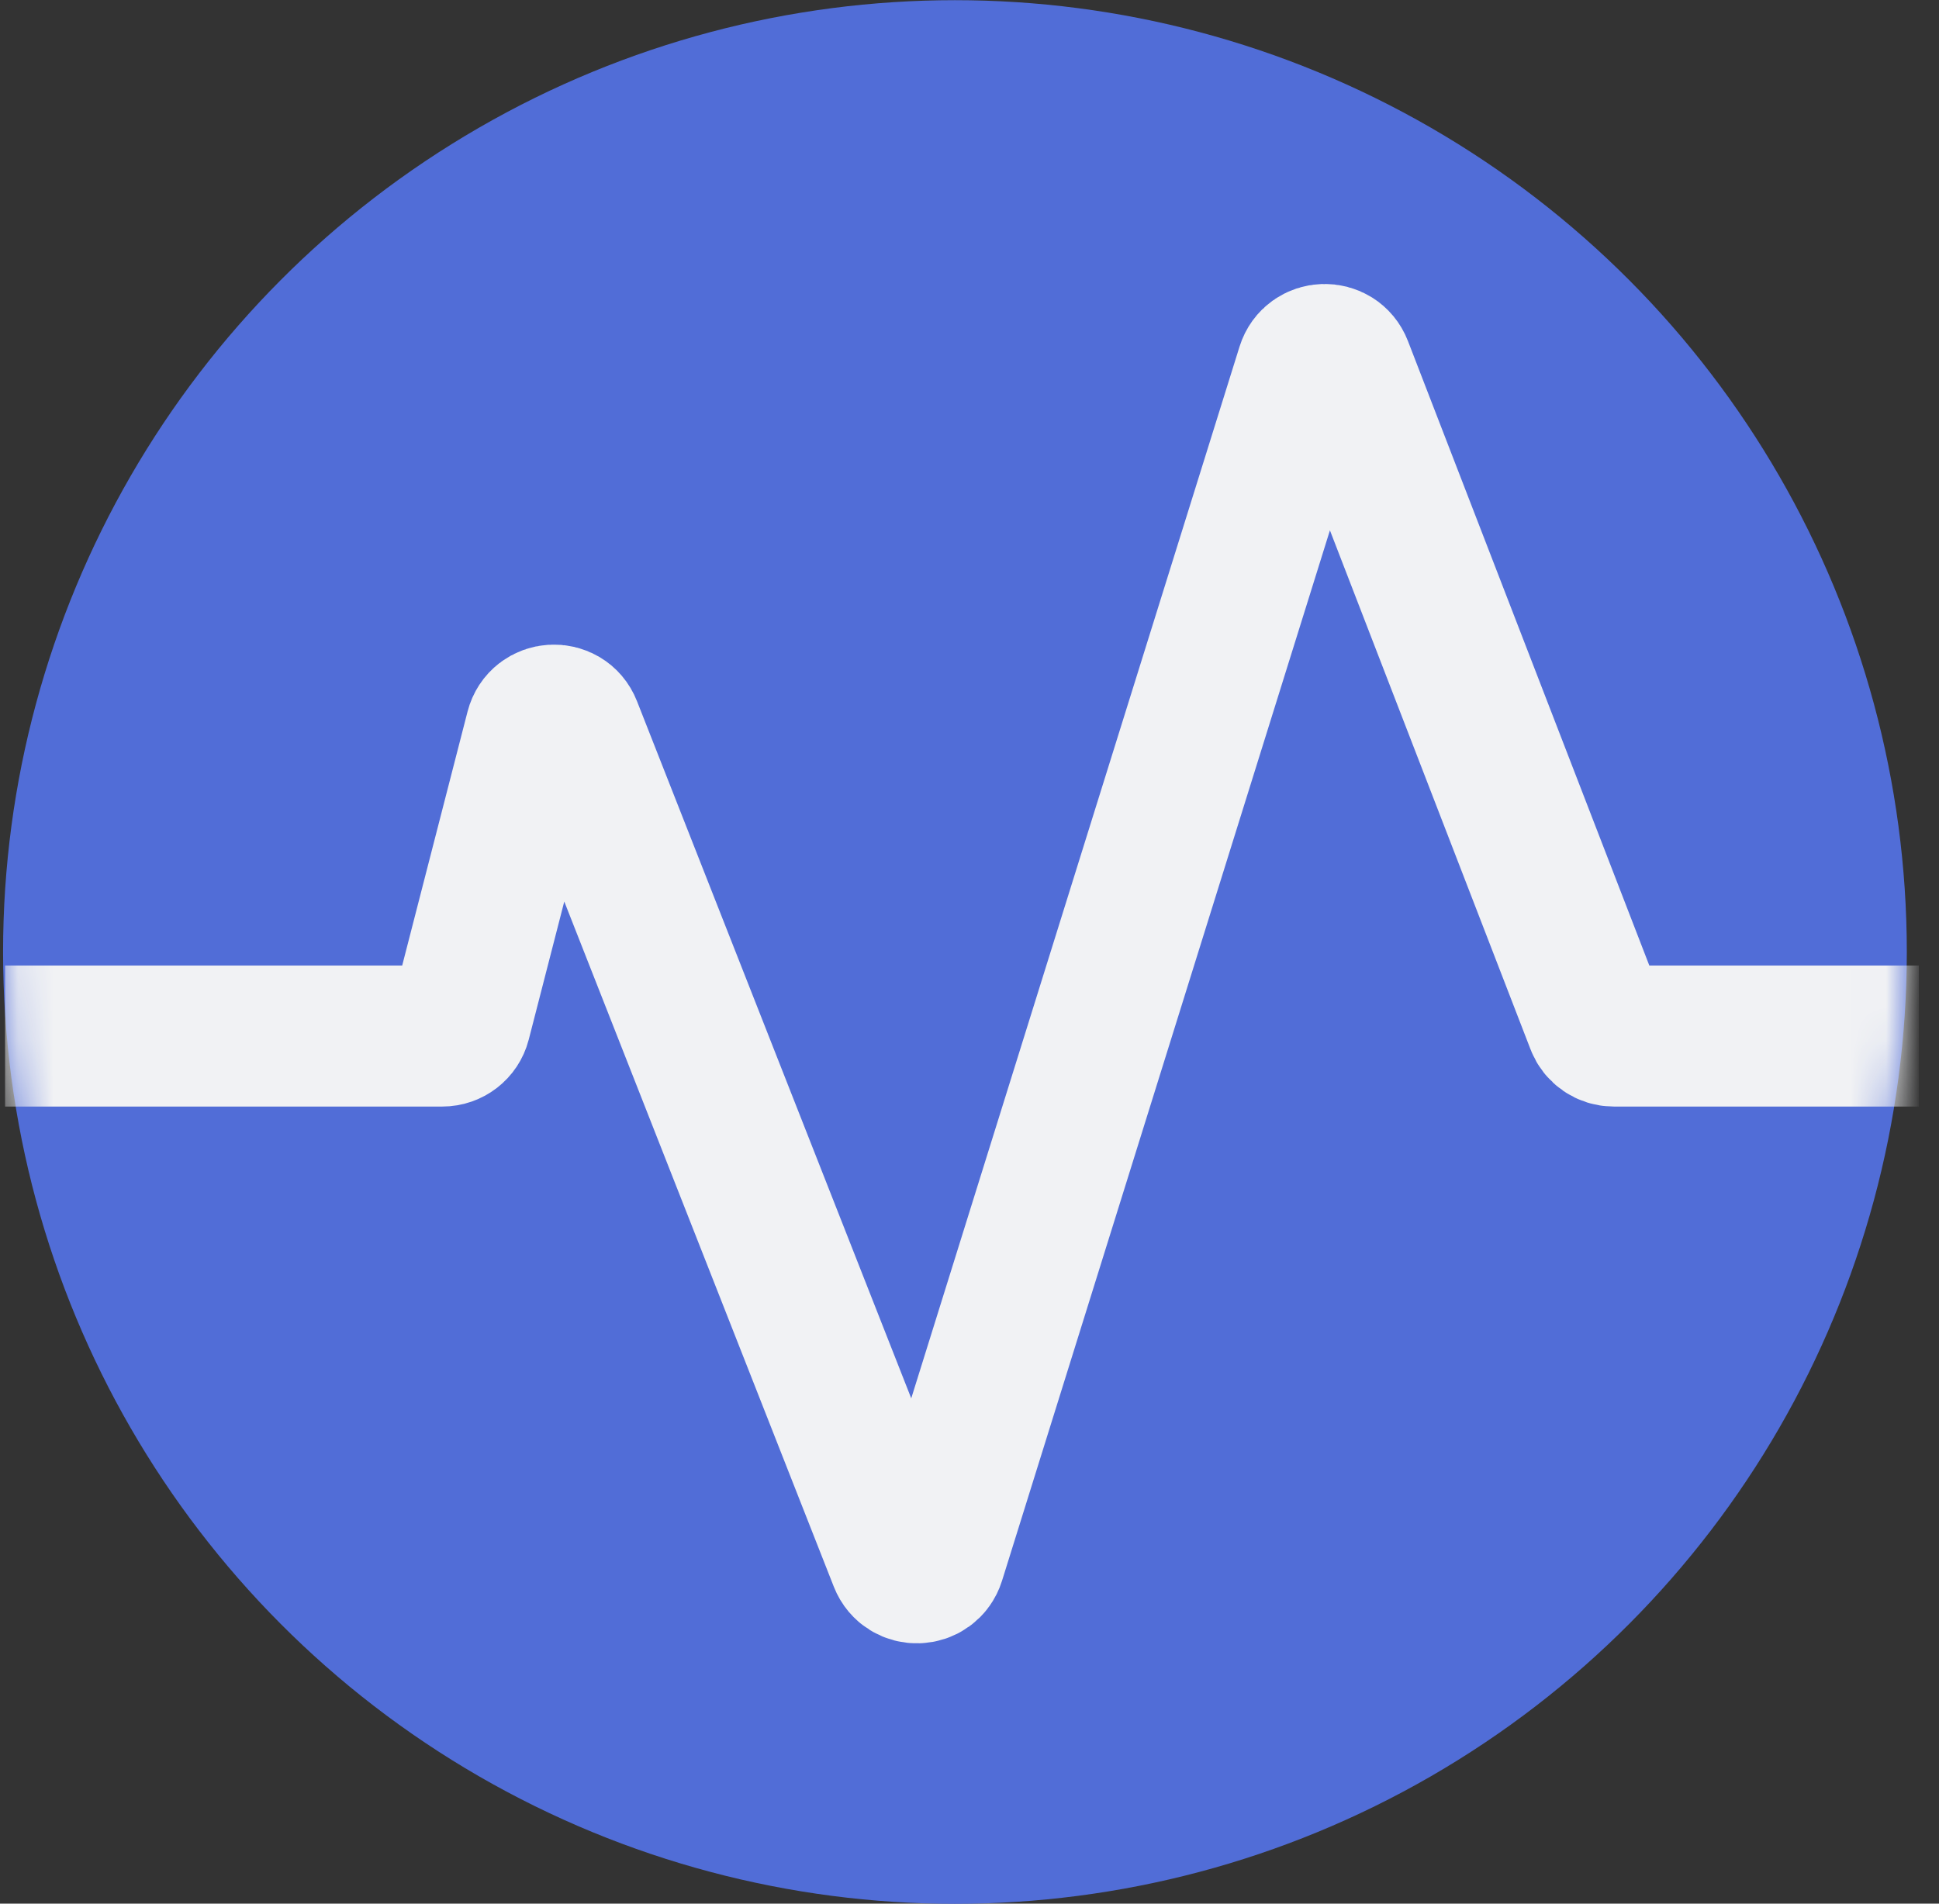<?xml version="1.0" encoding="UTF-8"?> <svg xmlns="http://www.w3.org/2000/svg" width="55" height="54" viewBox="0 0 55 54" fill="none"><rect x="0" y="0" width="55" height="54" fill="#333333" stroke="none"/><circle cx="27.087" cy="27.005" r="27" fill="#516DD7"></circle><mask id="mask0_46_2" style="mask-type:alpha" maskUnits="userSpaceOnUse" x="0" y="0" width="55" height="55"><circle cx="27.087" cy="27.005" r="27" fill="#516DD7"></circle></mask><g mask="url(#mask0_46_2)"><path d="M0.144 29.389H12.547C12.789 29.389 13.001 29.225 13.061 28.991L15.199 20.684C15.327 20.186 16.019 20.143 16.207 20.622L25.513 44.279C25.697 44.745 26.365 44.721 26.514 44.243L37.069 10.428C37.219 9.948 37.89 9.926 38.071 10.395L45.281 29.05C45.359 29.254 45.556 29.389 45.776 29.389H54.428" stroke="#F1F2F4" stroke-width="4"></path></g></svg> 